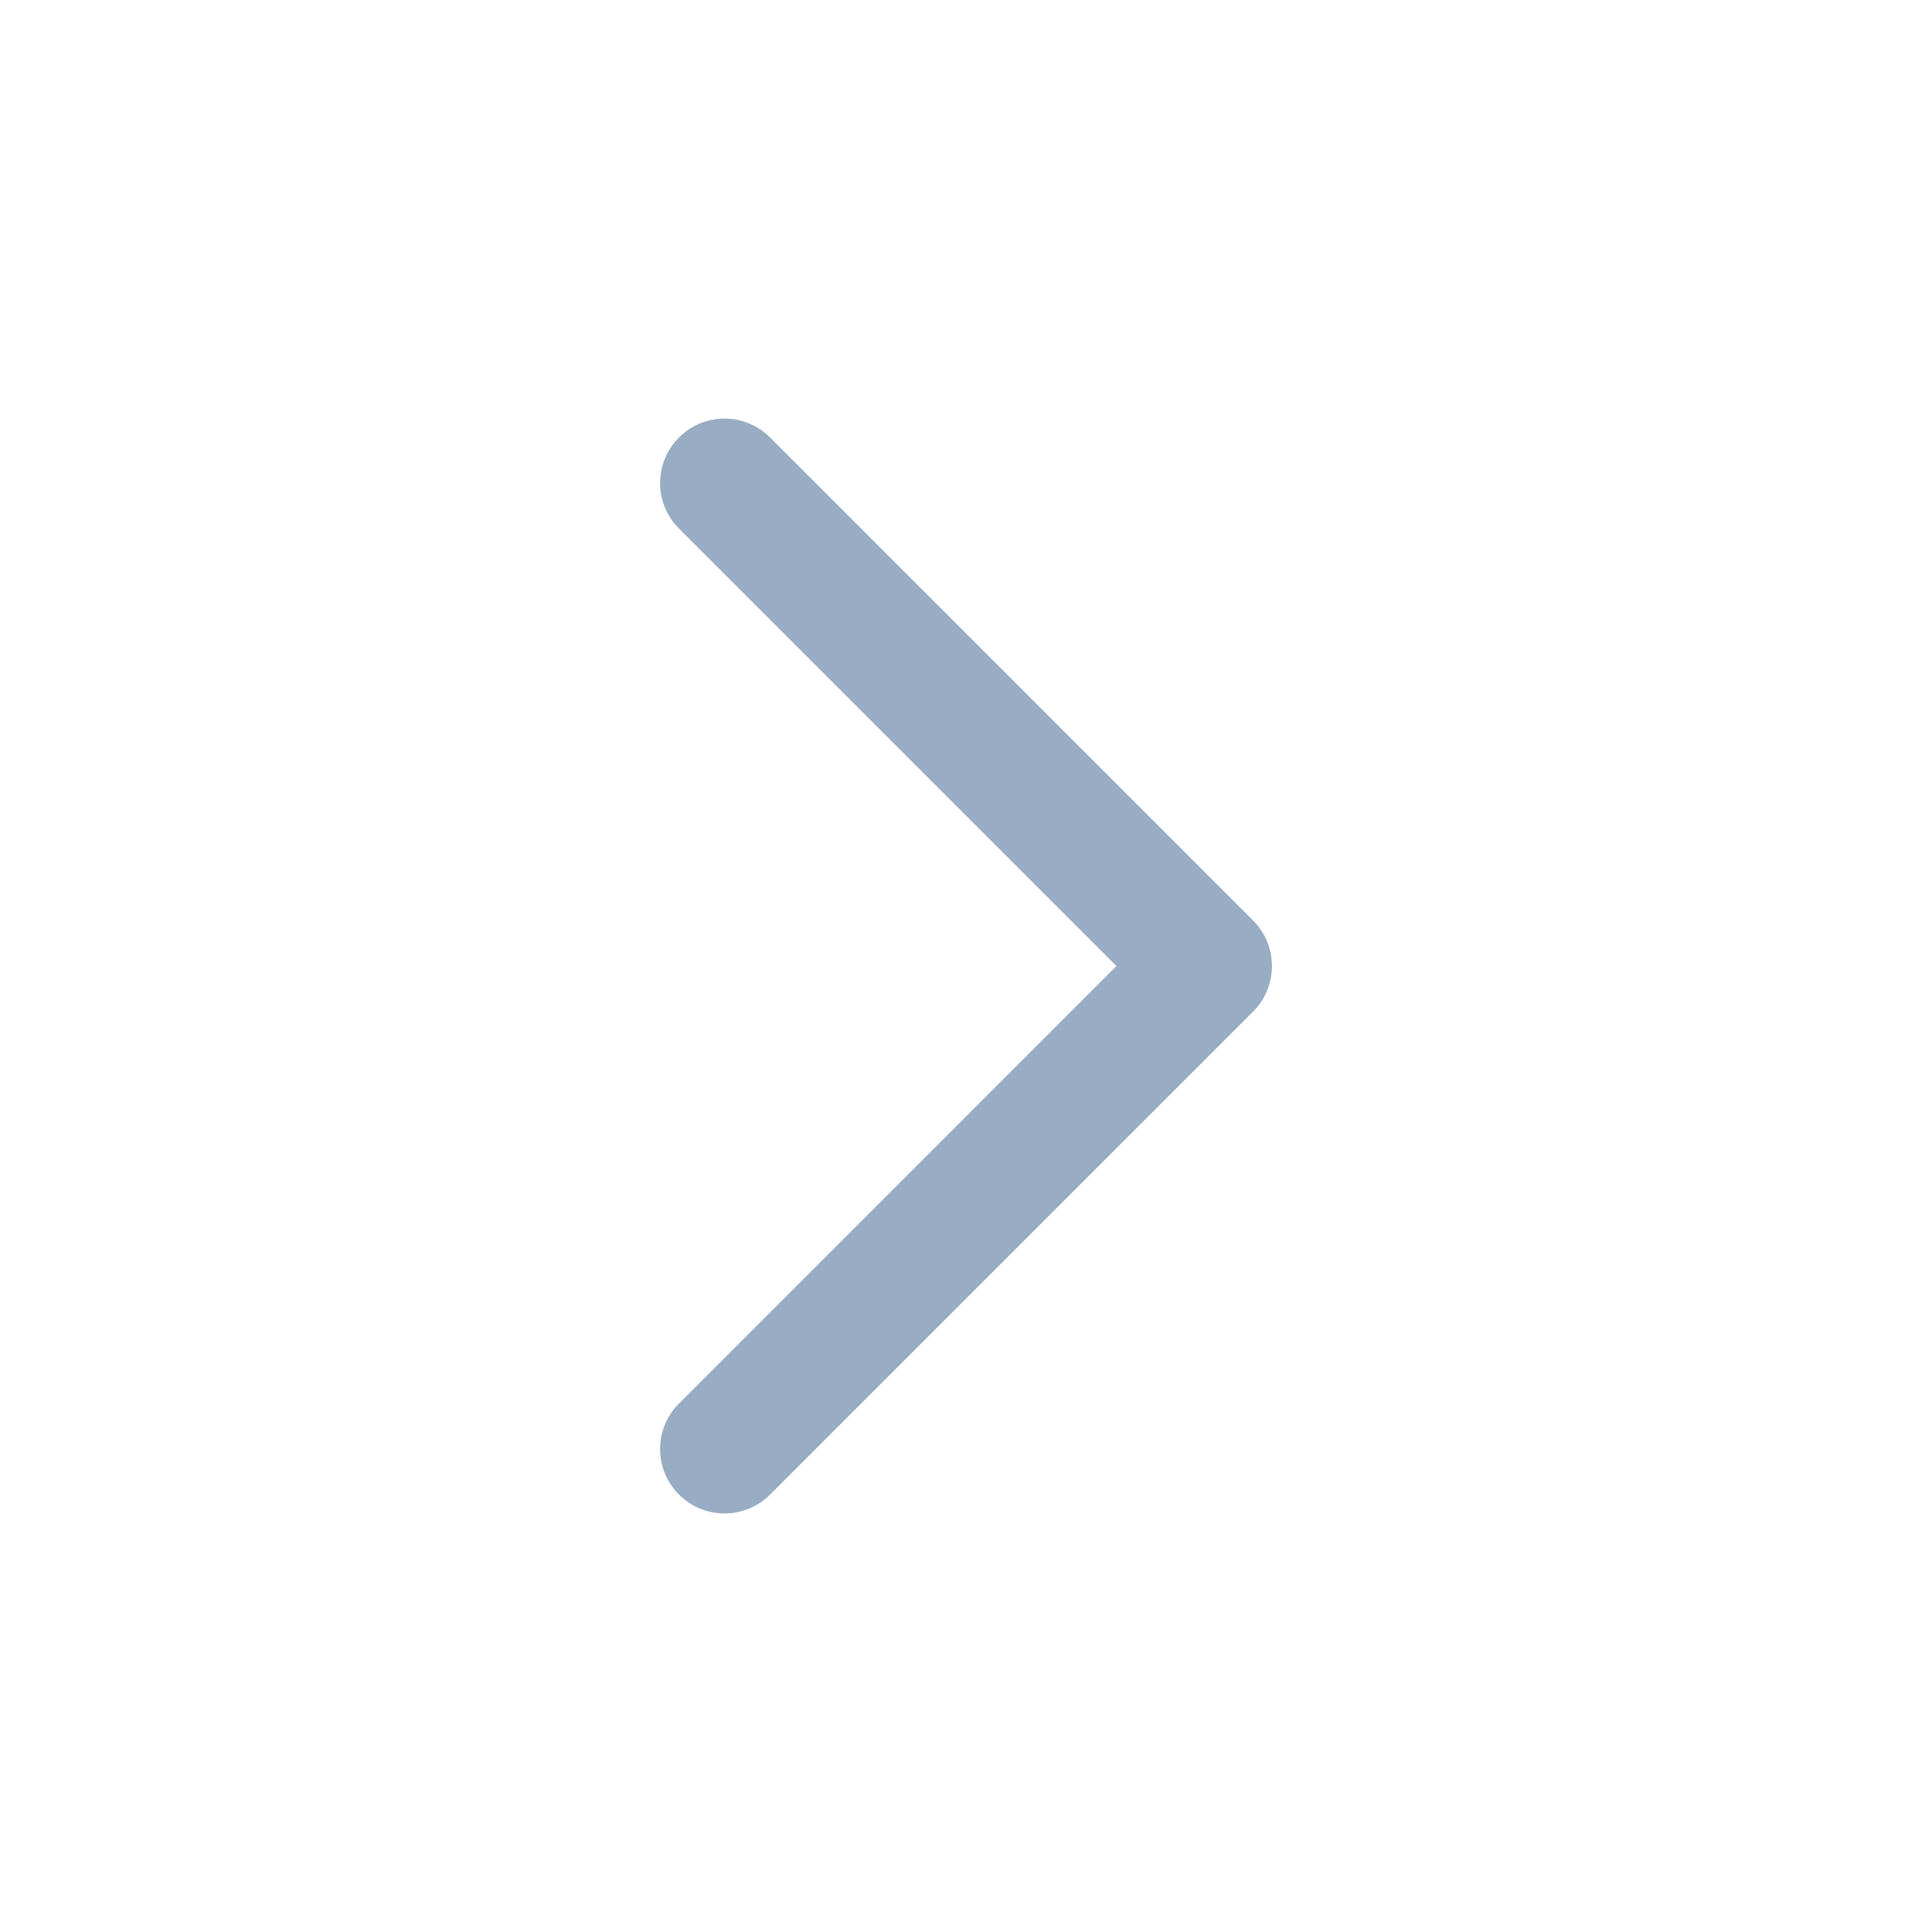 <svg width="20" height="20" viewBox="0 0 20 20" fill="none" xmlns="http://www.w3.org/2000/svg">
<g id="chevron-right">
<path id="Icon" fill-rule="evenodd" clip-rule="evenodd" d="M7.029 4.529C7.289 4.268 7.711 4.268 7.972 4.529L12.972 9.529C13.232 9.789 13.232 10.211 12.972 10.472L7.972 15.472C7.711 15.732 7.289 15.732 7.029 15.472C6.768 15.211 6.768 14.789 7.029 14.529L11.557 10L7.029 5.472C6.768 5.211 6.768 4.789 7.029 4.529Z" fill="#98ACC3"/>
</g>
</svg>
